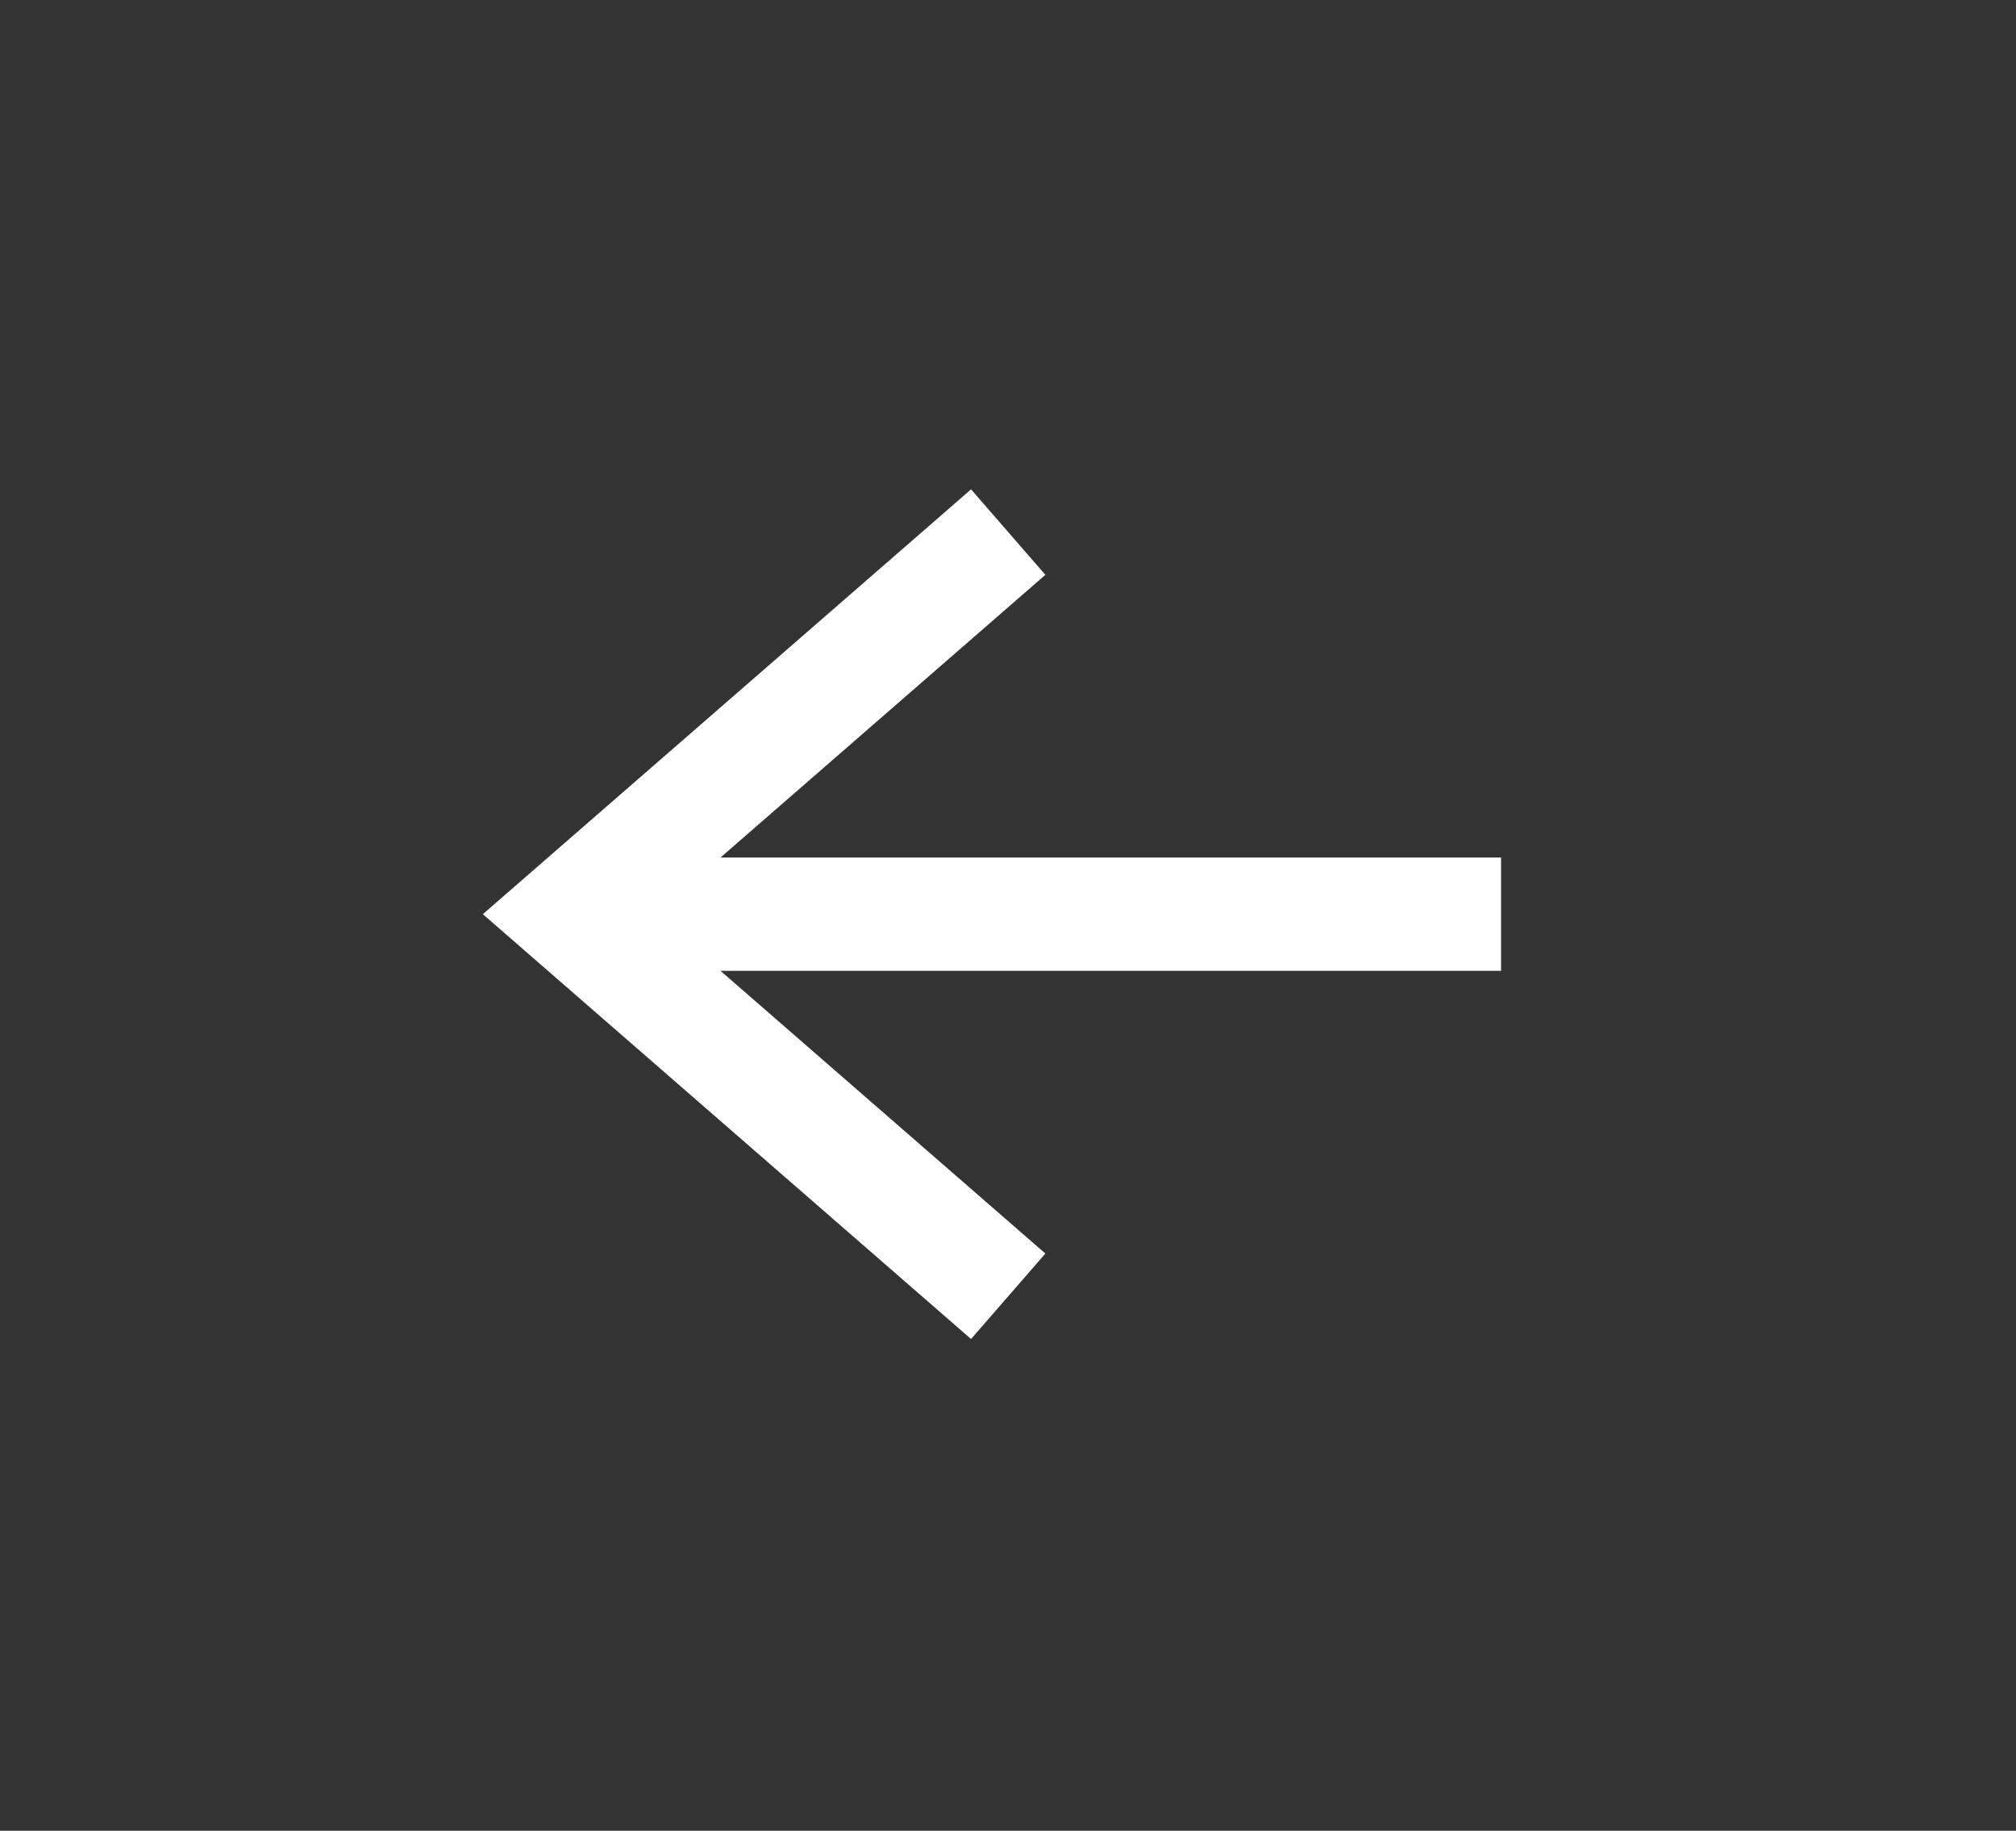 <?xml version="1.0" encoding="UTF-8" standalone="no"?><!DOCTYPE svg PUBLIC "-//W3C//DTD SVG 1.1//EN" "http://www.w3.org/Graphics/SVG/1.1/DTD/svg11.dtd"><svg width="100%" height="100%" viewBox="0 0 445 404" version="1.1" xmlns="http://www.w3.org/2000/svg" xmlns:xlink="http://www.w3.org/1999/xlink" xml:space="preserve" xmlns:serif="http://www.serif.com/" style="fill-rule:evenodd;clip-rule:evenodd;stroke-linecap:square;stroke-miterlimit:10;"><rect x="0" y="0" width="445" height="404" fill="#333333" stroke="none"/><path d="M213.117,277.855l-87.494,-76.116l87.494,-76.116" style="fill:none;stroke:#fff;stroke-width:25px;"/><path d="M137.136,201.739l181.7,0" style="fill:none;stroke:#fff;stroke-width:25px;"/></svg>